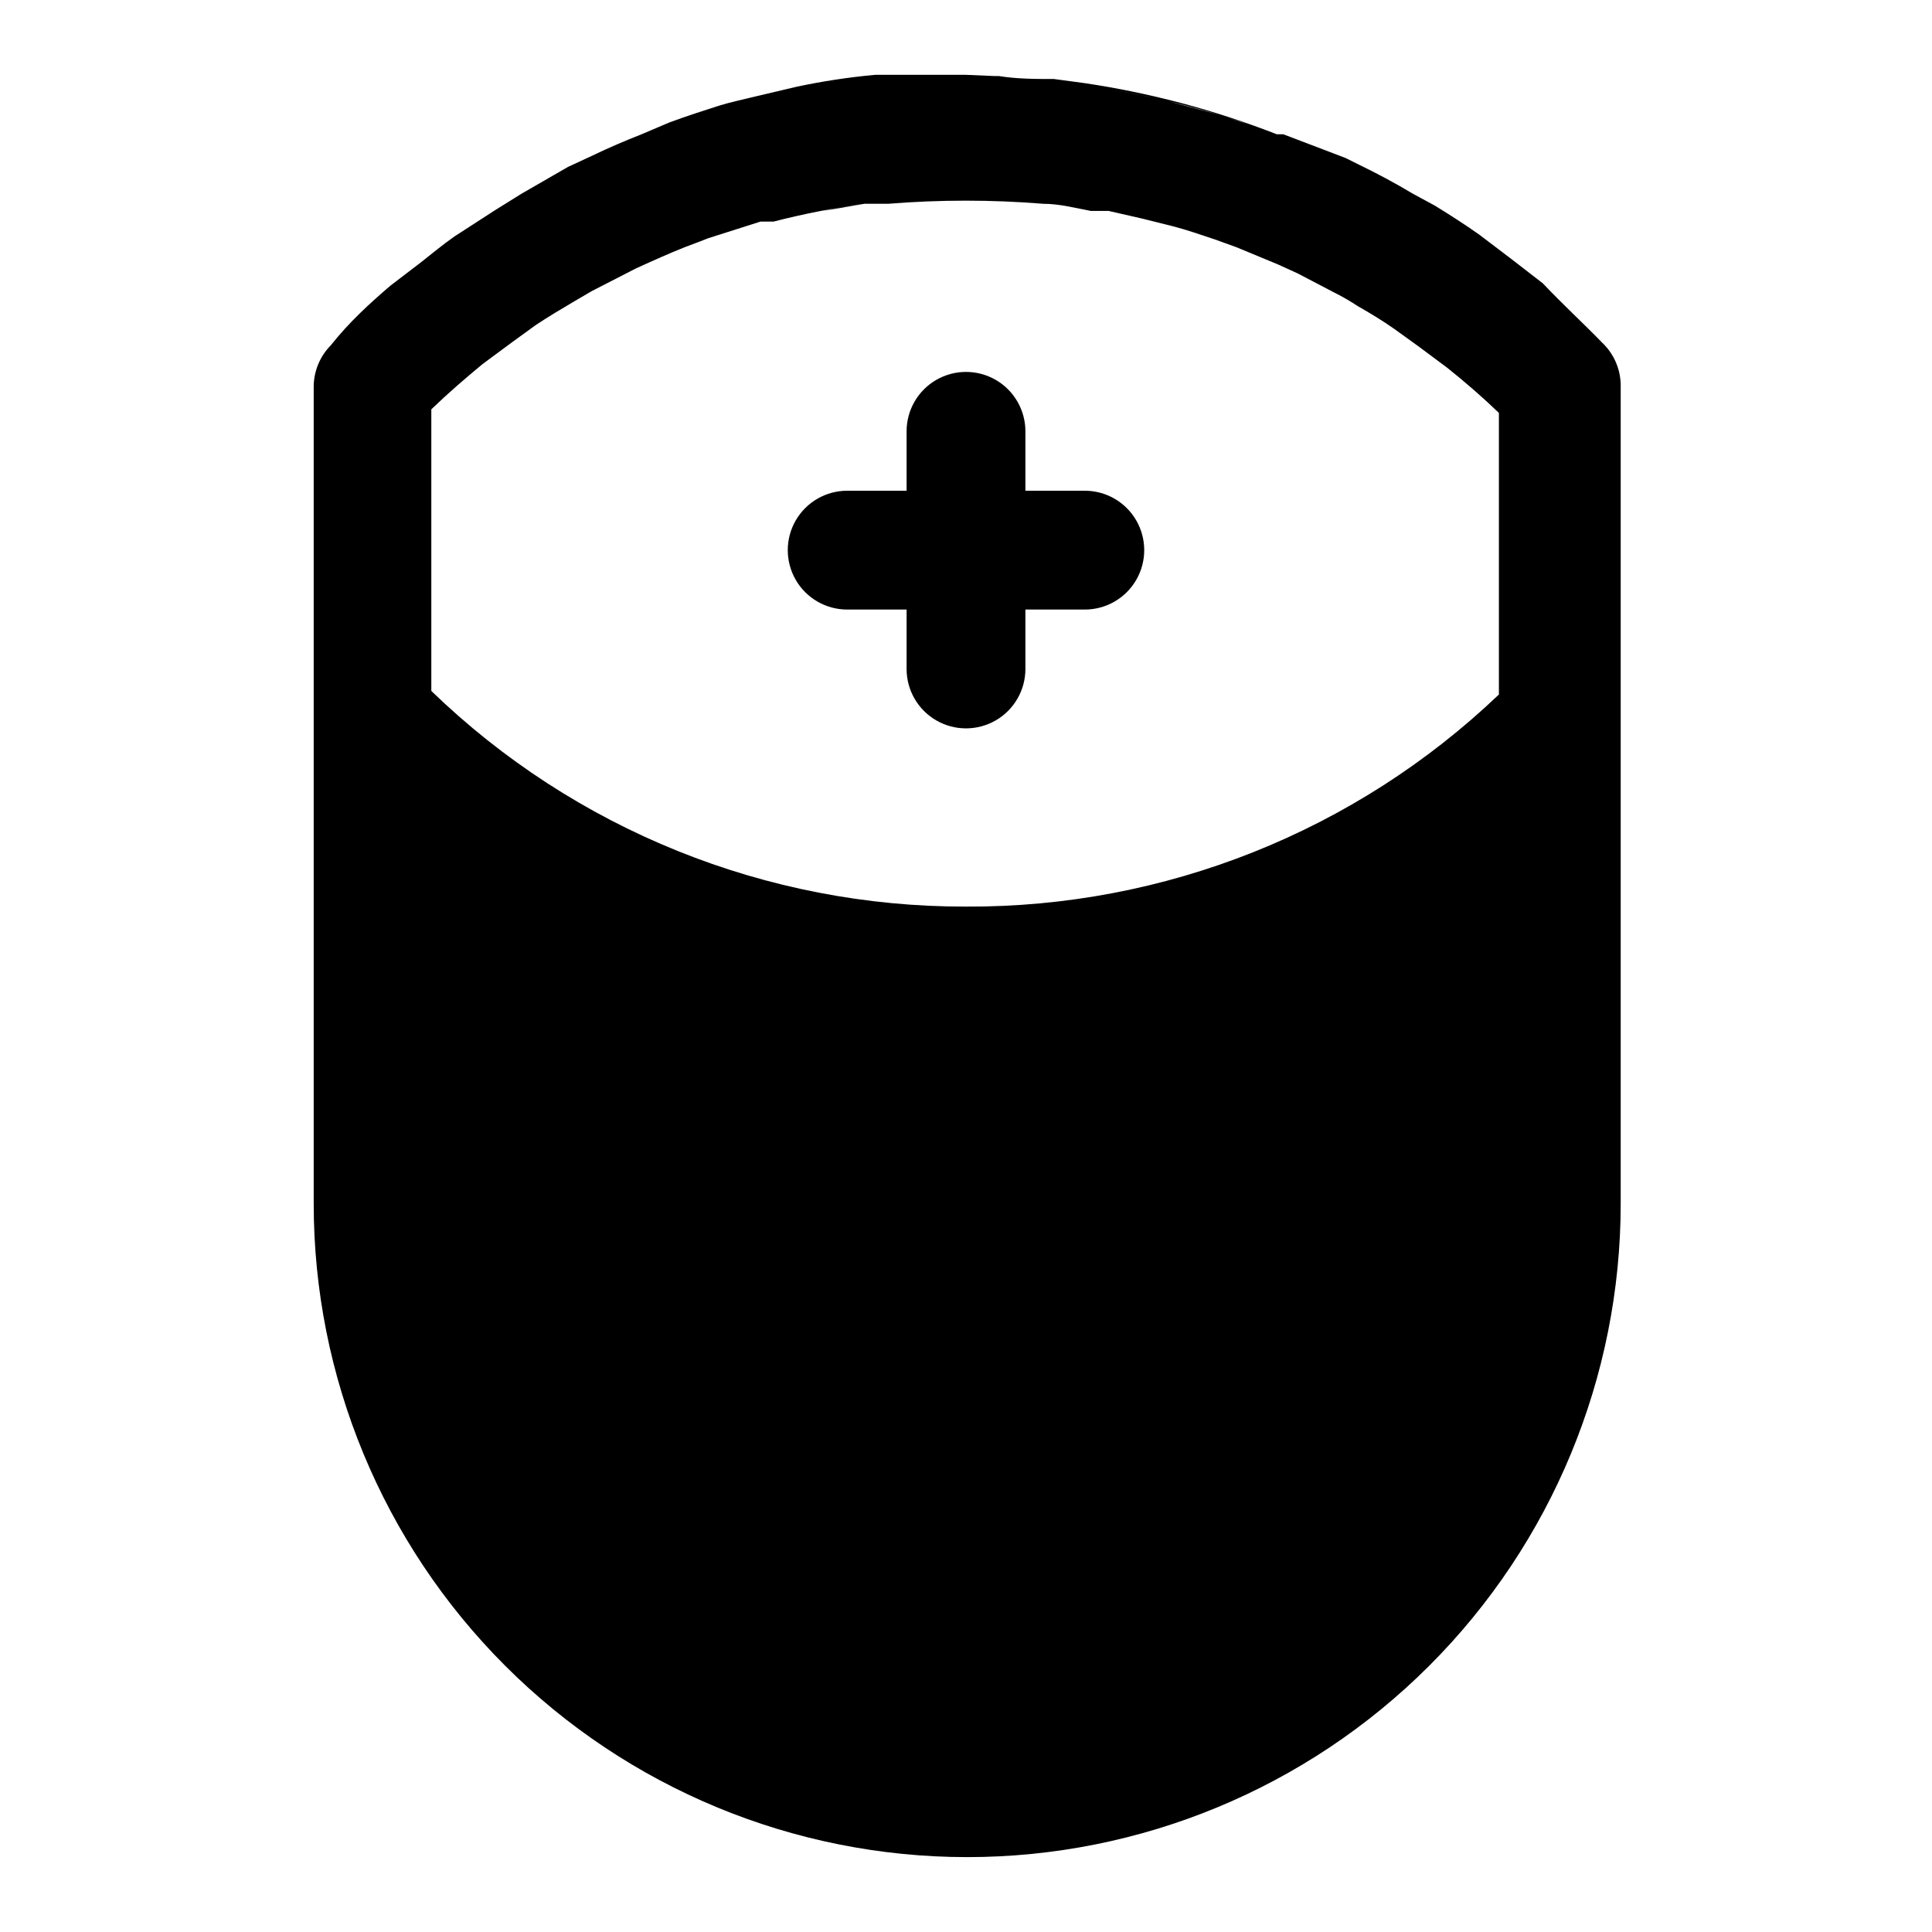 <?xml version="1.0" encoding="UTF-8"?>
<!-- Uploaded to: SVG Repo, www.svgrepo.com, Generator: SVG Repo Mixer Tools -->
<svg fill="#000000" width="800px" height="800px" version="1.1" viewBox="144 144 512 512" xmlns="http://www.w3.org/2000/svg">
 <g>
  <path d="m568.62 234.84c-5.195-5.352-10.547-10.234-15.742-15.742l-8.344-6.453-8.5-6.453c-3.777-2.676-7.715-5.195-11.809-7.715l-5.828-3.156c-4.723-2.832-9.445-5.352-14.328-7.715l-3.465-1.73c-5.457-2.098-10.969-4.199-16.531-6.297h-1.73c-3.141-1.266-6.348-2.371-9.605-3.305l-4.723-1.574-6.926-1.891-7.715-2.047c-4.512-1.051-9.078-1.996-13.699-2.832v-0.004c14.547 2.586 28.828 6.484 42.668 11.652-16.391-6.406-33.449-10.949-50.852-13.539l-8.188-1.102c-4.879 0-9.762 0-14.641-0.789h-1.258l-7.402-0.316h-8.5 6.926-22.516c-6.984 0.641-13.922 1.695-20.781 3.152 6.863-1.438 13.801-2.488 20.781-3.152-6.981 0.652-13.922 1.707-20.781 3.152l-11.336 2.676c-3.148 0.789-6.297 1.418-9.289 2.363-2.992 0.945-8.816 2.832-13.066 4.41l-7.402 3.144c-4.41 1.73-8.816 3.621-13.066 5.668l-6.453 2.992-12.281 7.082-7.086 4.41-10.707 6.926c-3.148 2.203-5.984 4.566-8.973 6.926l-8.031 6.141c-5.512 4.723-10.863 9.605-15.742 15.742v0.004c-2.91 2.934-4.551 6.891-4.566 11.02v216.48c0 45.93 18.246 89.98 50.723 122.46 32.48 32.48 76.531 50.727 122.46 50.727 45.934 0 89.984-18.246 122.46-50.727 32.477-32.477 50.723-76.527 50.723-122.46v-217.11c-0.098-4.176-1.855-8.141-4.879-11.02zm-130.36-67.855m-38.258 217.27c-52.871 0.121-103.7-20.383-141.7-57.148v-74.629c4.41-4.25 8.973-8.188 13.539-11.965l7.871-5.824 6.297-4.566c3.305-2.203 6.769-4.25 10.234-6.297l4.566-2.676 11.652-5.984 3.465-1.574c4.25-1.891 8.5-3.777 12.91-5.352l2.832-1.102 13.855-4.41h3.465c7.93-2.043 15.973-3.621 24.09-4.723l-10.863 1.891c3.672-0.84 7.293-1.469 10.863-1.891h3.938-3.938 6.297c13.676-1.105 27.414-1.105 41.09 0 4.25 0 8.5 1.102 12.594 1.891h4.723l8.973 2.047 8.188 2.047c3.621 0.945 7.242 2.203 11.02 3.465l5.668 2.047 11.02 4.566 5.195 2.363 10.547 5.512 0.008-0.008c1.84 0.957 3.625 2.008 5.352 3.148 3.305 1.891 6.453 3.777 9.605 5.984l6.769 4.879 7.398 5.512c4.723 3.777 9.289 7.715 13.699 11.965v74.625c-38.023 36.309-88.648 56.457-141.22 56.207z"/>
  <path d="m431.49 274.05h-15.746v-15.746c0-5.625-3-10.82-7.871-13.633s-10.875-2.812-15.746 0-7.871 8.008-7.871 13.633v15.746h-15.742c-5.625 0-10.824 3-13.637 7.871-2.812 4.871-2.812 10.871 0 15.746 2.812 4.871 8.012 7.871 13.637 7.871h15.742v15.742c0 5.625 3 10.824 7.871 13.637s10.875 2.812 15.746 0 7.871-8.012 7.871-13.637v-15.742h15.746c5.625 0 10.82-3 13.633-7.871 2.812-4.875 2.812-10.875 0-15.746-2.812-4.871-8.008-7.871-13.633-7.871z"/>
 </g>
</svg>